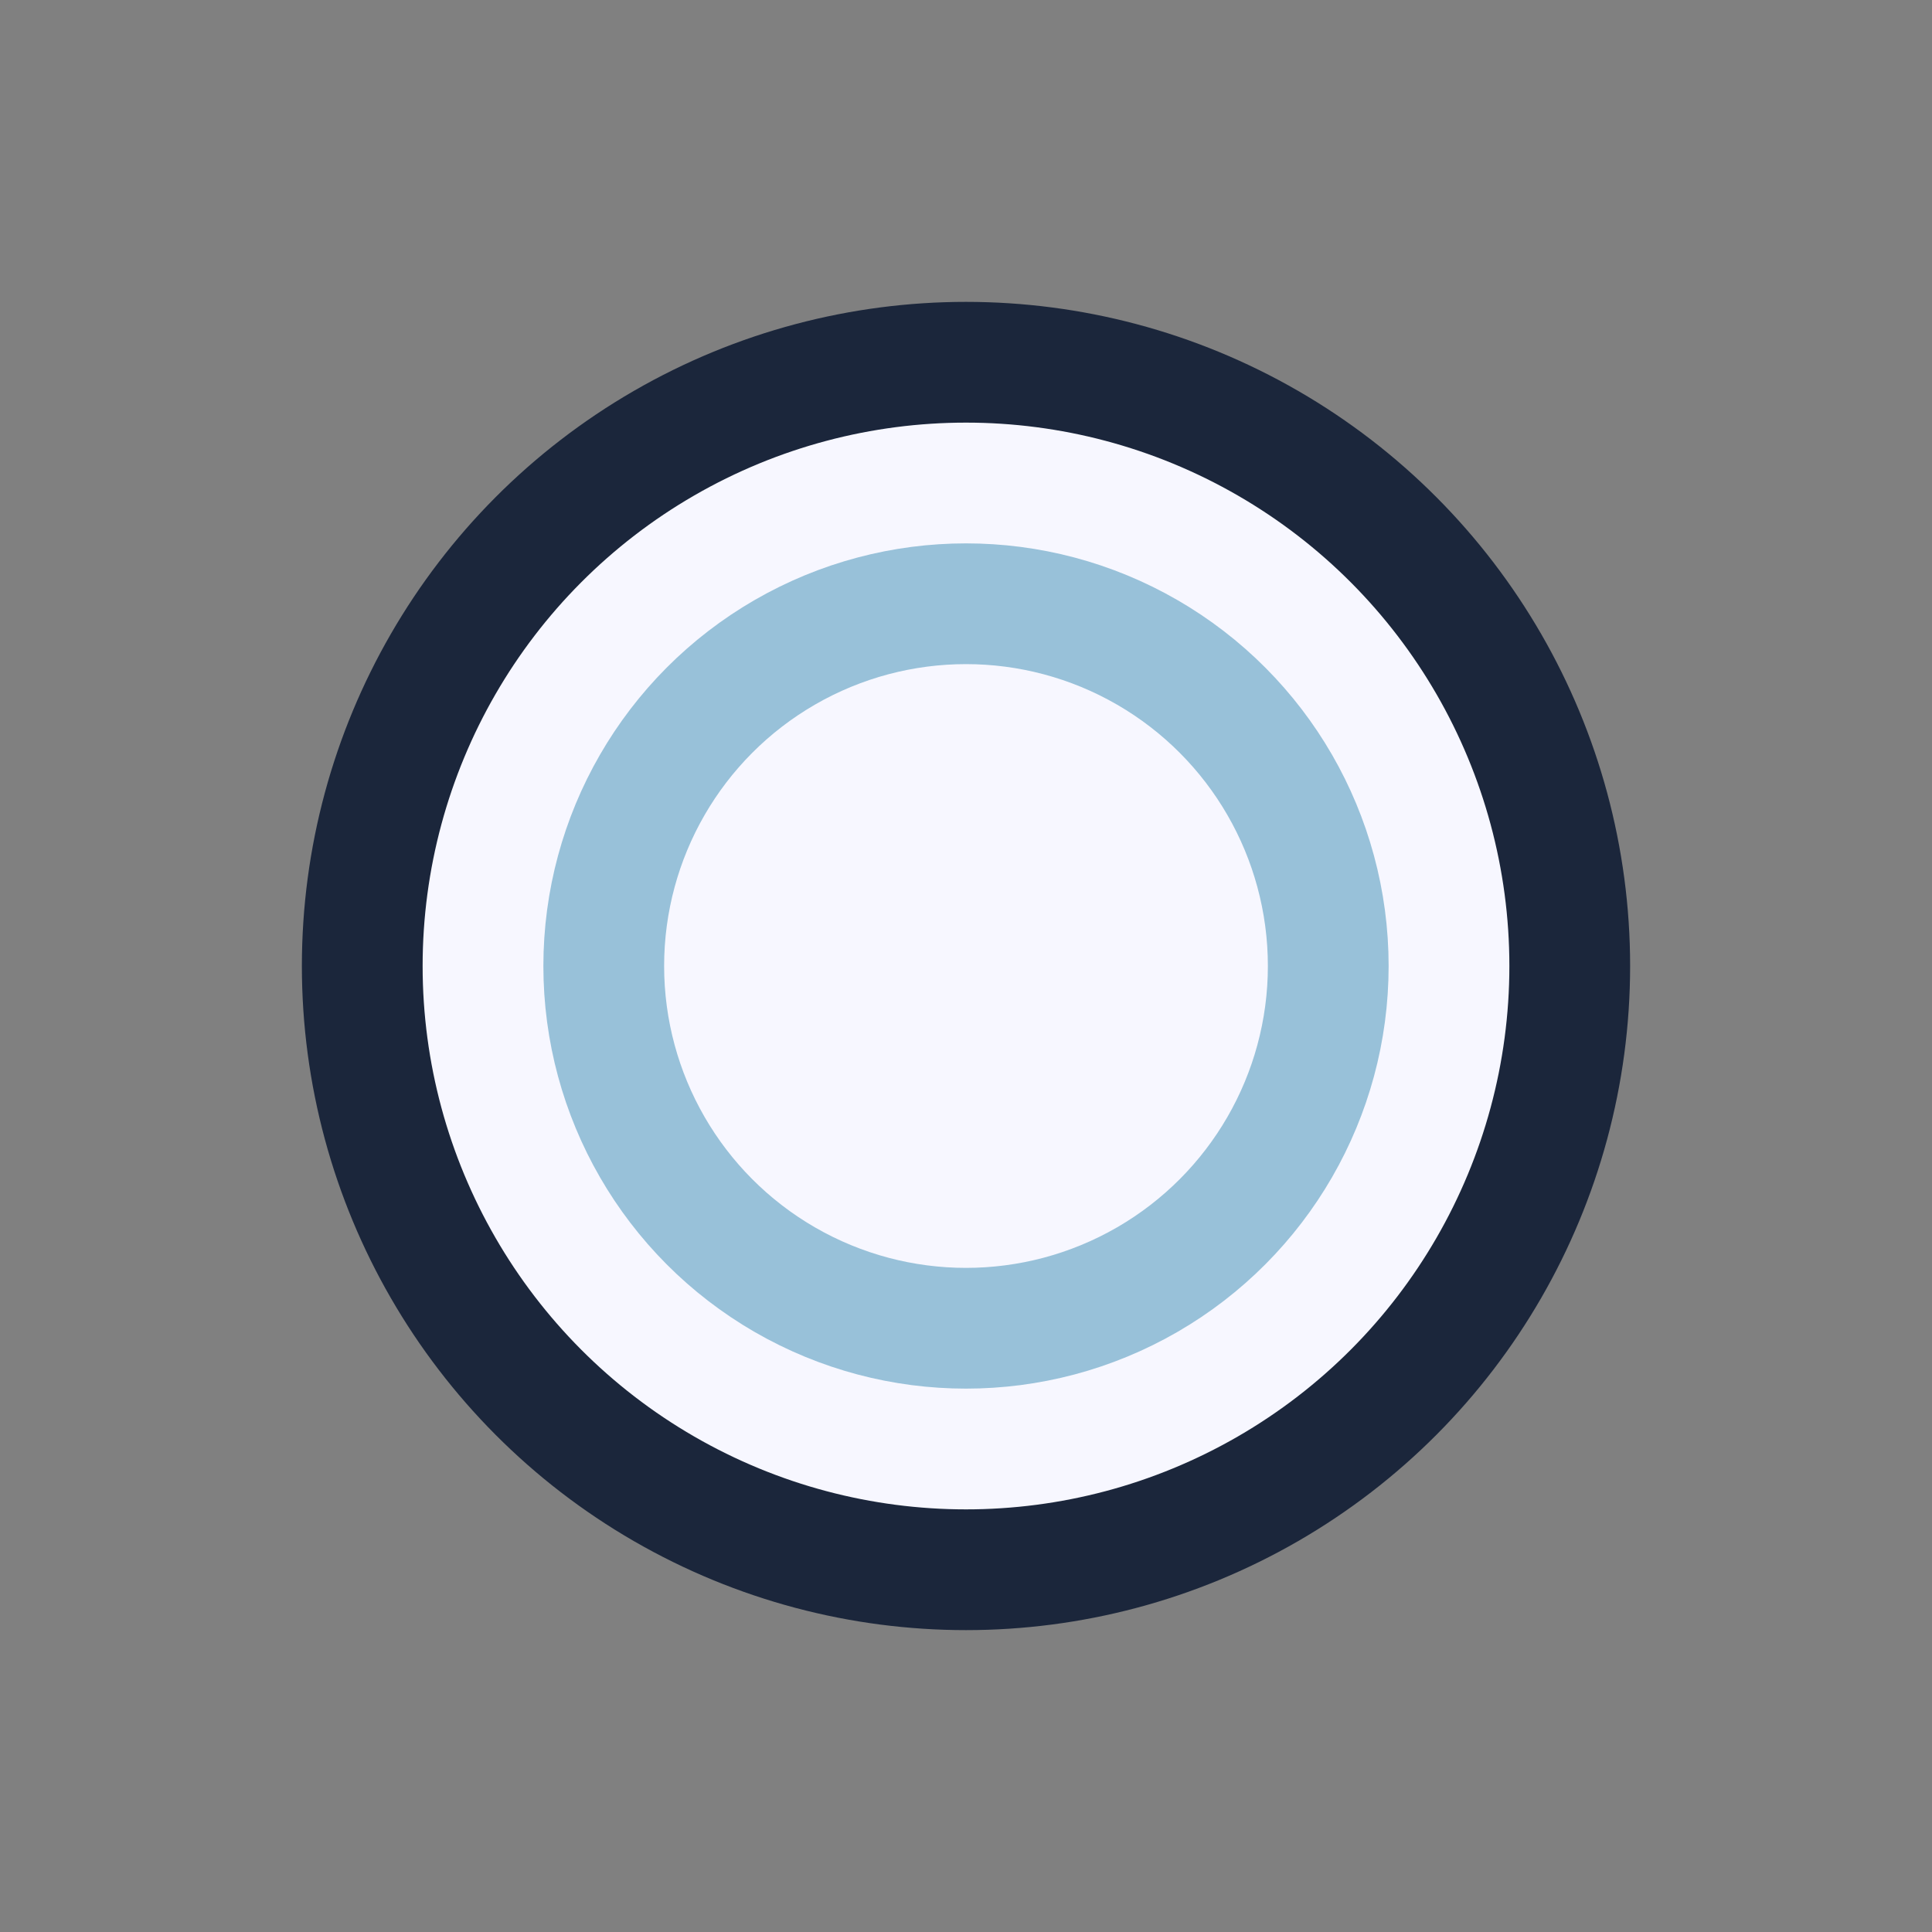 <?xml version="1.0" encoding="UTF-8"?>
<svg xmlns="http://www.w3.org/2000/svg" width="32" height="32" viewBox="0 0 32 32"><rect x="0" y="0" width="32" height="32" fill="#808080" stroke="none"/><circle cx="16" cy="16" r="10" fill="#F7F7FF" stroke="#1B263B" stroke-width="2"/><circle cx="16" cy="16" r="6" fill="none" stroke="#98C1D9" stroke-width="2"/></svg>